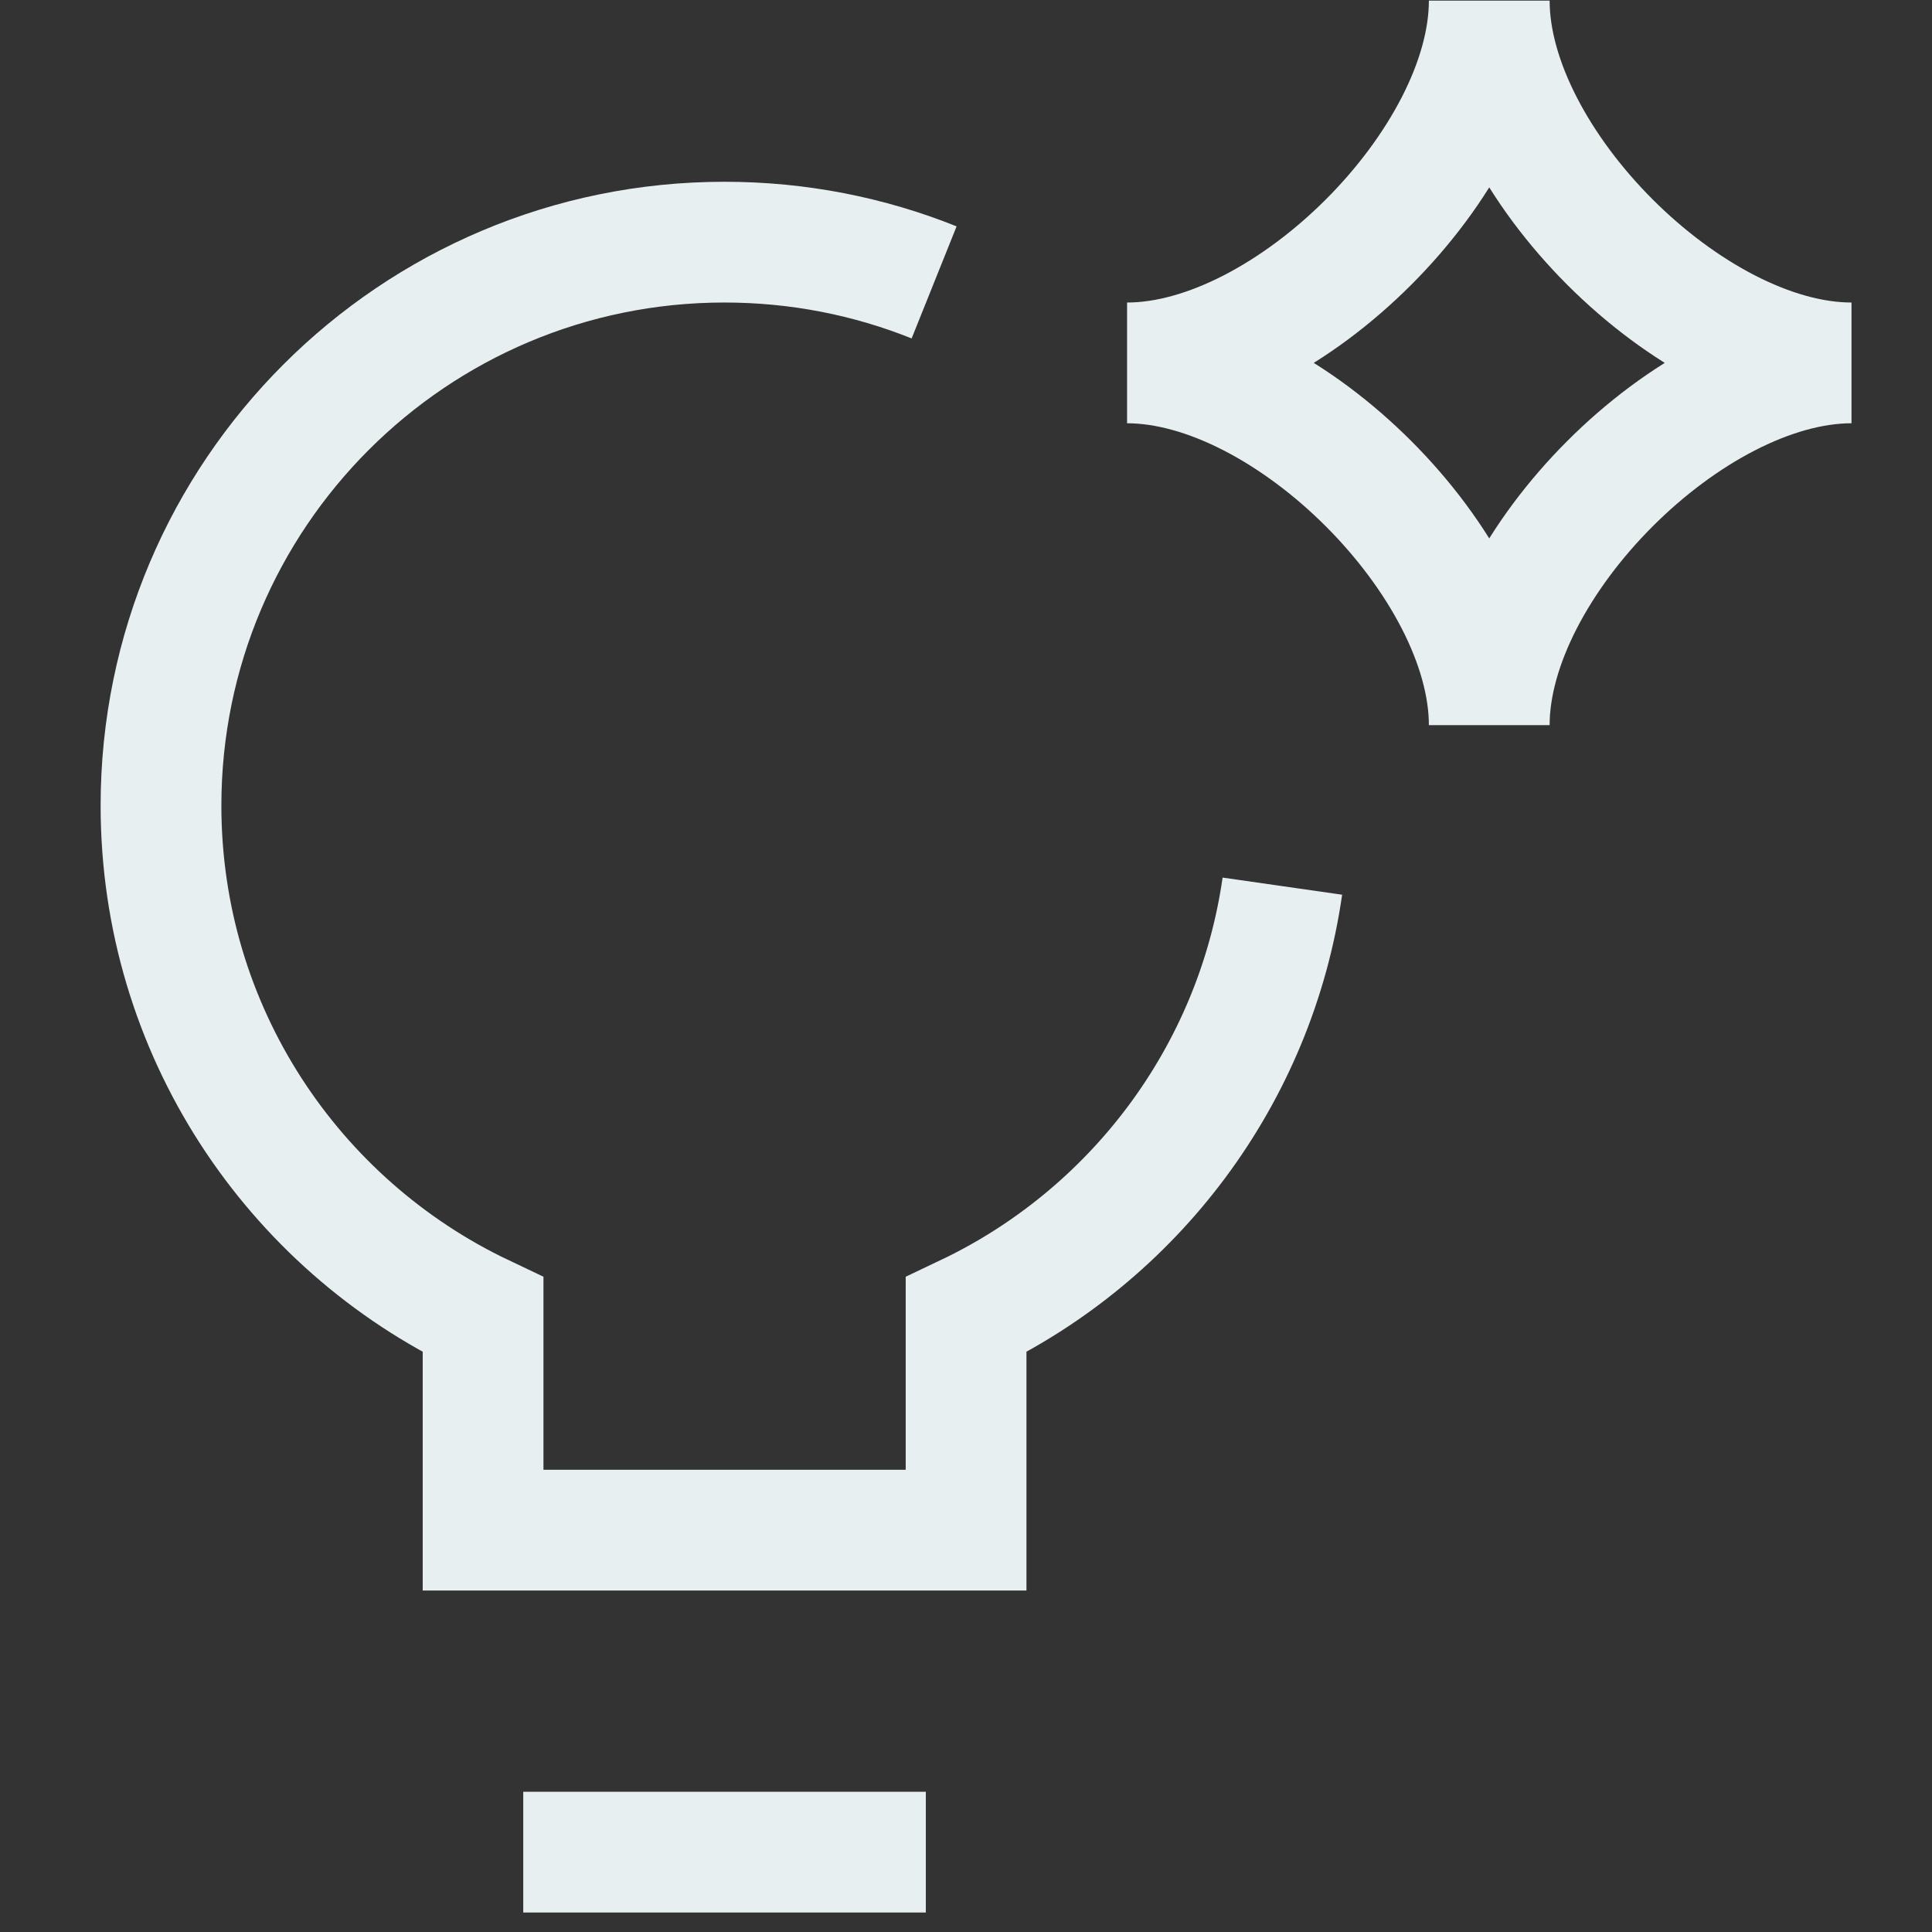 <?xml version="1.0" encoding="UTF-8"?> <svg xmlns="http://www.w3.org/2000/svg" width="24" height="24" viewBox="0 0 24 24" fill="none"><rect x="0" y="0" width="24" height="24" fill="#333333" stroke="none"/><g id="Ai-Technology-Spark--Streamline-Sharp" clip-path="url(#clip0_3667_8947)"><g id="Ai-Technology-Spark--Streamline-Sharp_2"><path id="Union" d="M11.604 3.508C10.799 3.185 9.92 3.008 9 3.008C5.135 3.008 2 6.142 2 10.008C2 12.8 3.636 15.211 6.001 16.334V19.008H12.001V16.334C14.078 15.347 15.592 13.367 15.93 11.008" stroke="#E7EFF1" stroke-width="1.5"></path><path id="Vector 74" d="M6.5 23.008H11.501" stroke="#E7EFF1" stroke-width="1.5"></path><path id="Vector 3017" d="M14.001 4.508C16 4.508 18.5 2.008 18.5 0.008C18.5 2.008 21 4.508 23 4.508C21 4.508 18.5 7.008 18.5 9.008C18.5 7.008 16 4.508 14.001 4.508Z" stroke="#E7EFF1" stroke-width="1.5"></path></g></g><defs><clipPath id="clip0_3667_8947"><rect width="24" height="24" fill="white" transform="translate(0 0.008)"></rect></clipPath></defs></svg> 